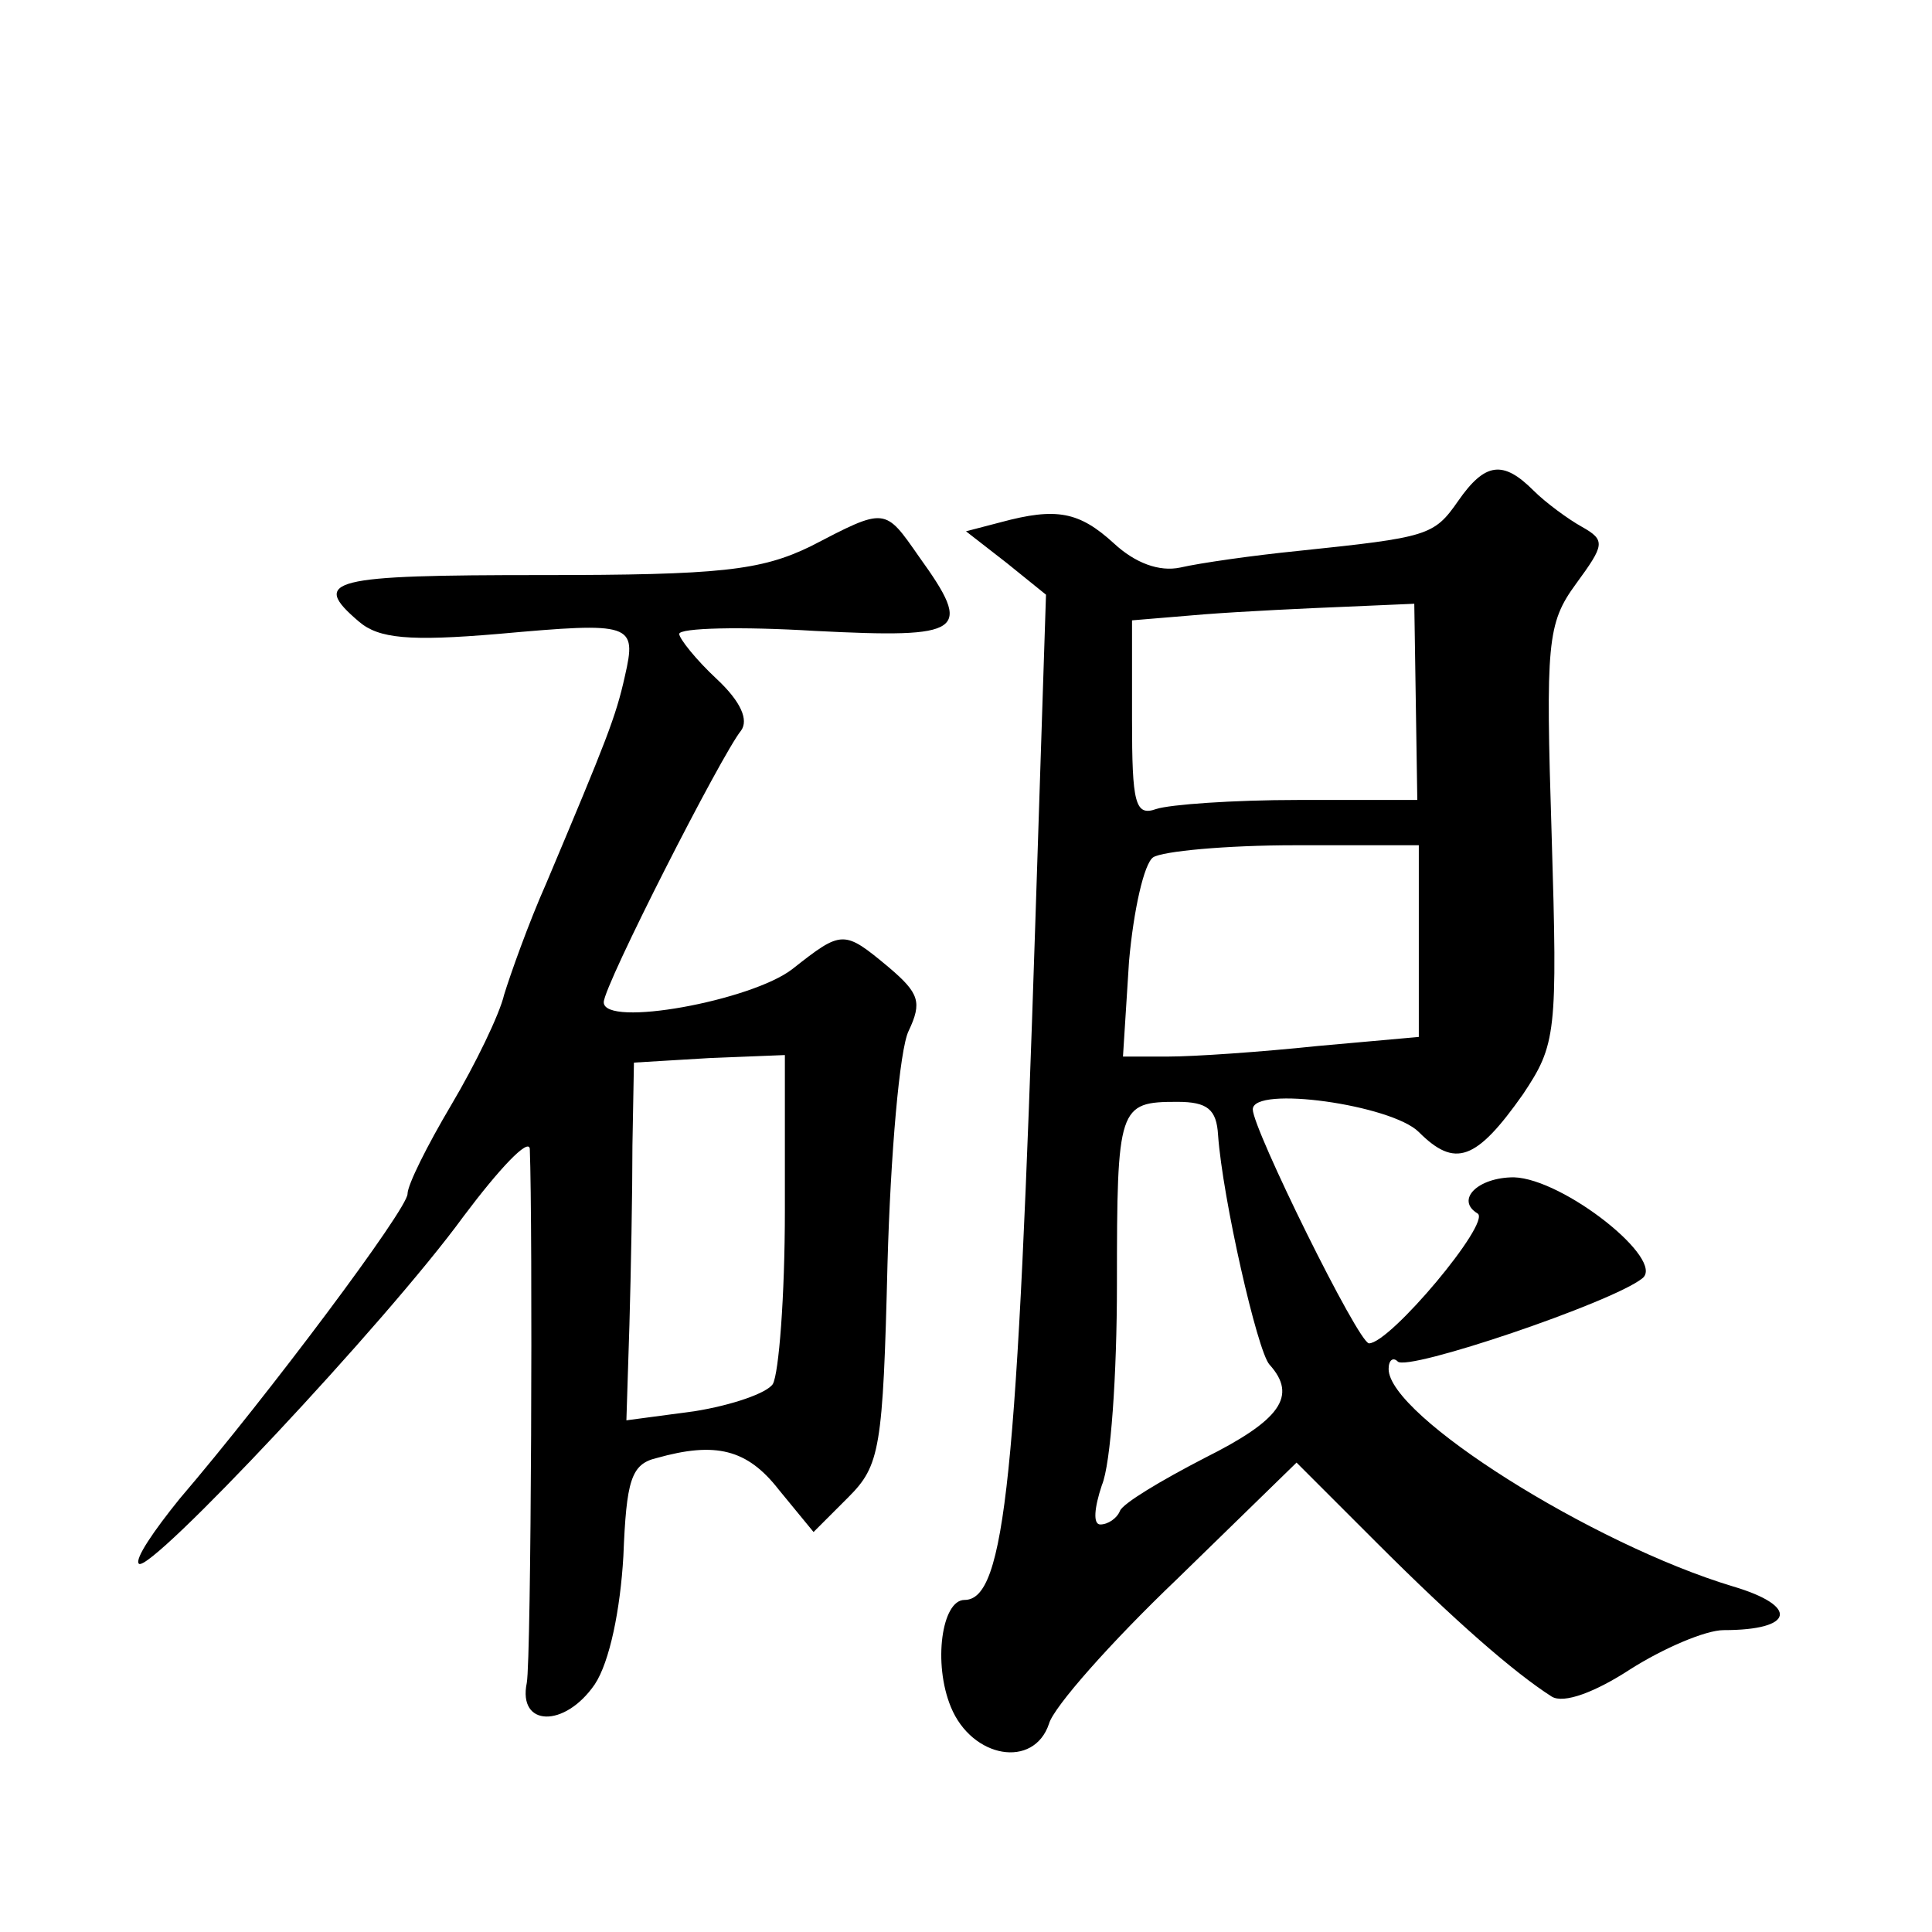 <?xml version="1.0" standalone="no"?>
<!DOCTYPE svg PUBLIC "-//W3C//DTD SVG 20010904//EN"
 "http://www.w3.org/TR/2001/REC-SVG-20010904/DTD/svg10.dtd">
<svg version="1.0" xmlns="http://www.w3.org/2000/svg"
 width="128pt" height="128pt" viewBox="0 0 128 128"
 preserveAspectRatio="xMidYMid meet">
<g transform="translate(0,128) scale(0.1,-0.1)"
fill="#0" stroke="none">
<path d="M966 948 c-16 -23 -20 -24 -106 -33 -30 -3 -65 -8 -78 -11 -14 -3 -30
3 -44 16 -23 21 -38 24 -75 14 l-23 -6 27 -21 26 -21 -7 -215 c-12 -370 -20 -451
-47 -451 -15 0 -21 -42 -9 -71 14 -34 55 -41 65 -11 3 11 41 54 85 96 l79 77 53
-53 c52 -52 91 -86 116 -102 8 -5 29 3 52 18 22 14 50 26 62 26 47 0 50 16 6 29
-93 28 -228 113 -228 144 0 6 3 8 6 5 6 -7 142 39 162 55 16 12 -52 66 -85 67 -24
0 -39 -15 -24 -24 9 -6 -58 -86 -72 -86 -7 0 -77 142 -77 155 0 16 92 3 110 -15
24 -24 38 -19 69 25 22 33 23 40 19 172 -4 127 -3 140 16 166 19 26 20 29 4 38
-9 5 -24 16 -32 24 -20 20 -32 19 -50 -7z m-28 -133 l1 -65 -79 0 c-43 0 -85 -3
-94 -6 -14 -5 -16 4 -16 59 l0 66 48 4 c26 2 68 4 93 5 l46 2 1 -65z m2 -159 l0
-63 -67 -6 c-38 -4 -82 -7 -99 -7 l-30 0 4 63 c3 34 10 65 16 69 6 4 48 8 94 8
l82 0 0 -64z m-133 -128 c3 -42 26 -143 34 -152 19 -21 7 -37 -43 -62 -29 -15 -54
-30 -56 -35 -2 -5 -8 -9 -13 -9 -5 0 -4 11 1 26 6 14 10 74 10 133 0 118 1 121
40 121 20 0 26 -5 27 -22z M537 918 c-33 -16 -60 -19 -178 -19 -140 0 -154 -3 -121
-31 13 -11 33 -13 92 -8 89 8 92 7 84 -28 -6 -27 -12 -42 -52 -137 -12 -27 -24
-61 -28 -74 -3 -13 -19 -46 -35 -73 -16 -27 -29 -53 -29 -59 0 -10 -92 -133 -151
-202 -17 -21 -30 -40 -27 -43 7 -7 164 160 215 230 24 32 43 52 44 45 2 -51 1 -338
-2 -354 -6 -29 25 -30 45 -1 10 15 17 50 19 85 2 50 5 61 22 65 39 11 60 6 81 -21
l23 -28 23 23 c21 21 23 32 26 155 2 72 8 142 14 154 9 19 7 25 -13 42 -30 25 -31
25 -64 -1 -27 -21 -125 -39 -125 -22 0 11 78 164 91 180 5 7 0 19 -16 34 -14 13
-25 27 -25 30 0 4 41 5 90 2 99 -5 105 -1 69 49 -23 33 -22 33 -72 7z m-17 -440
c0 -57 -4 -108 -8 -115 -4 -6 -27 -14 -52 -18 l-45 -6 2 63 c1 35 2 88 2 119 l1
55 50 3 50 2 0 -103z"/>
</g>
</svg>
